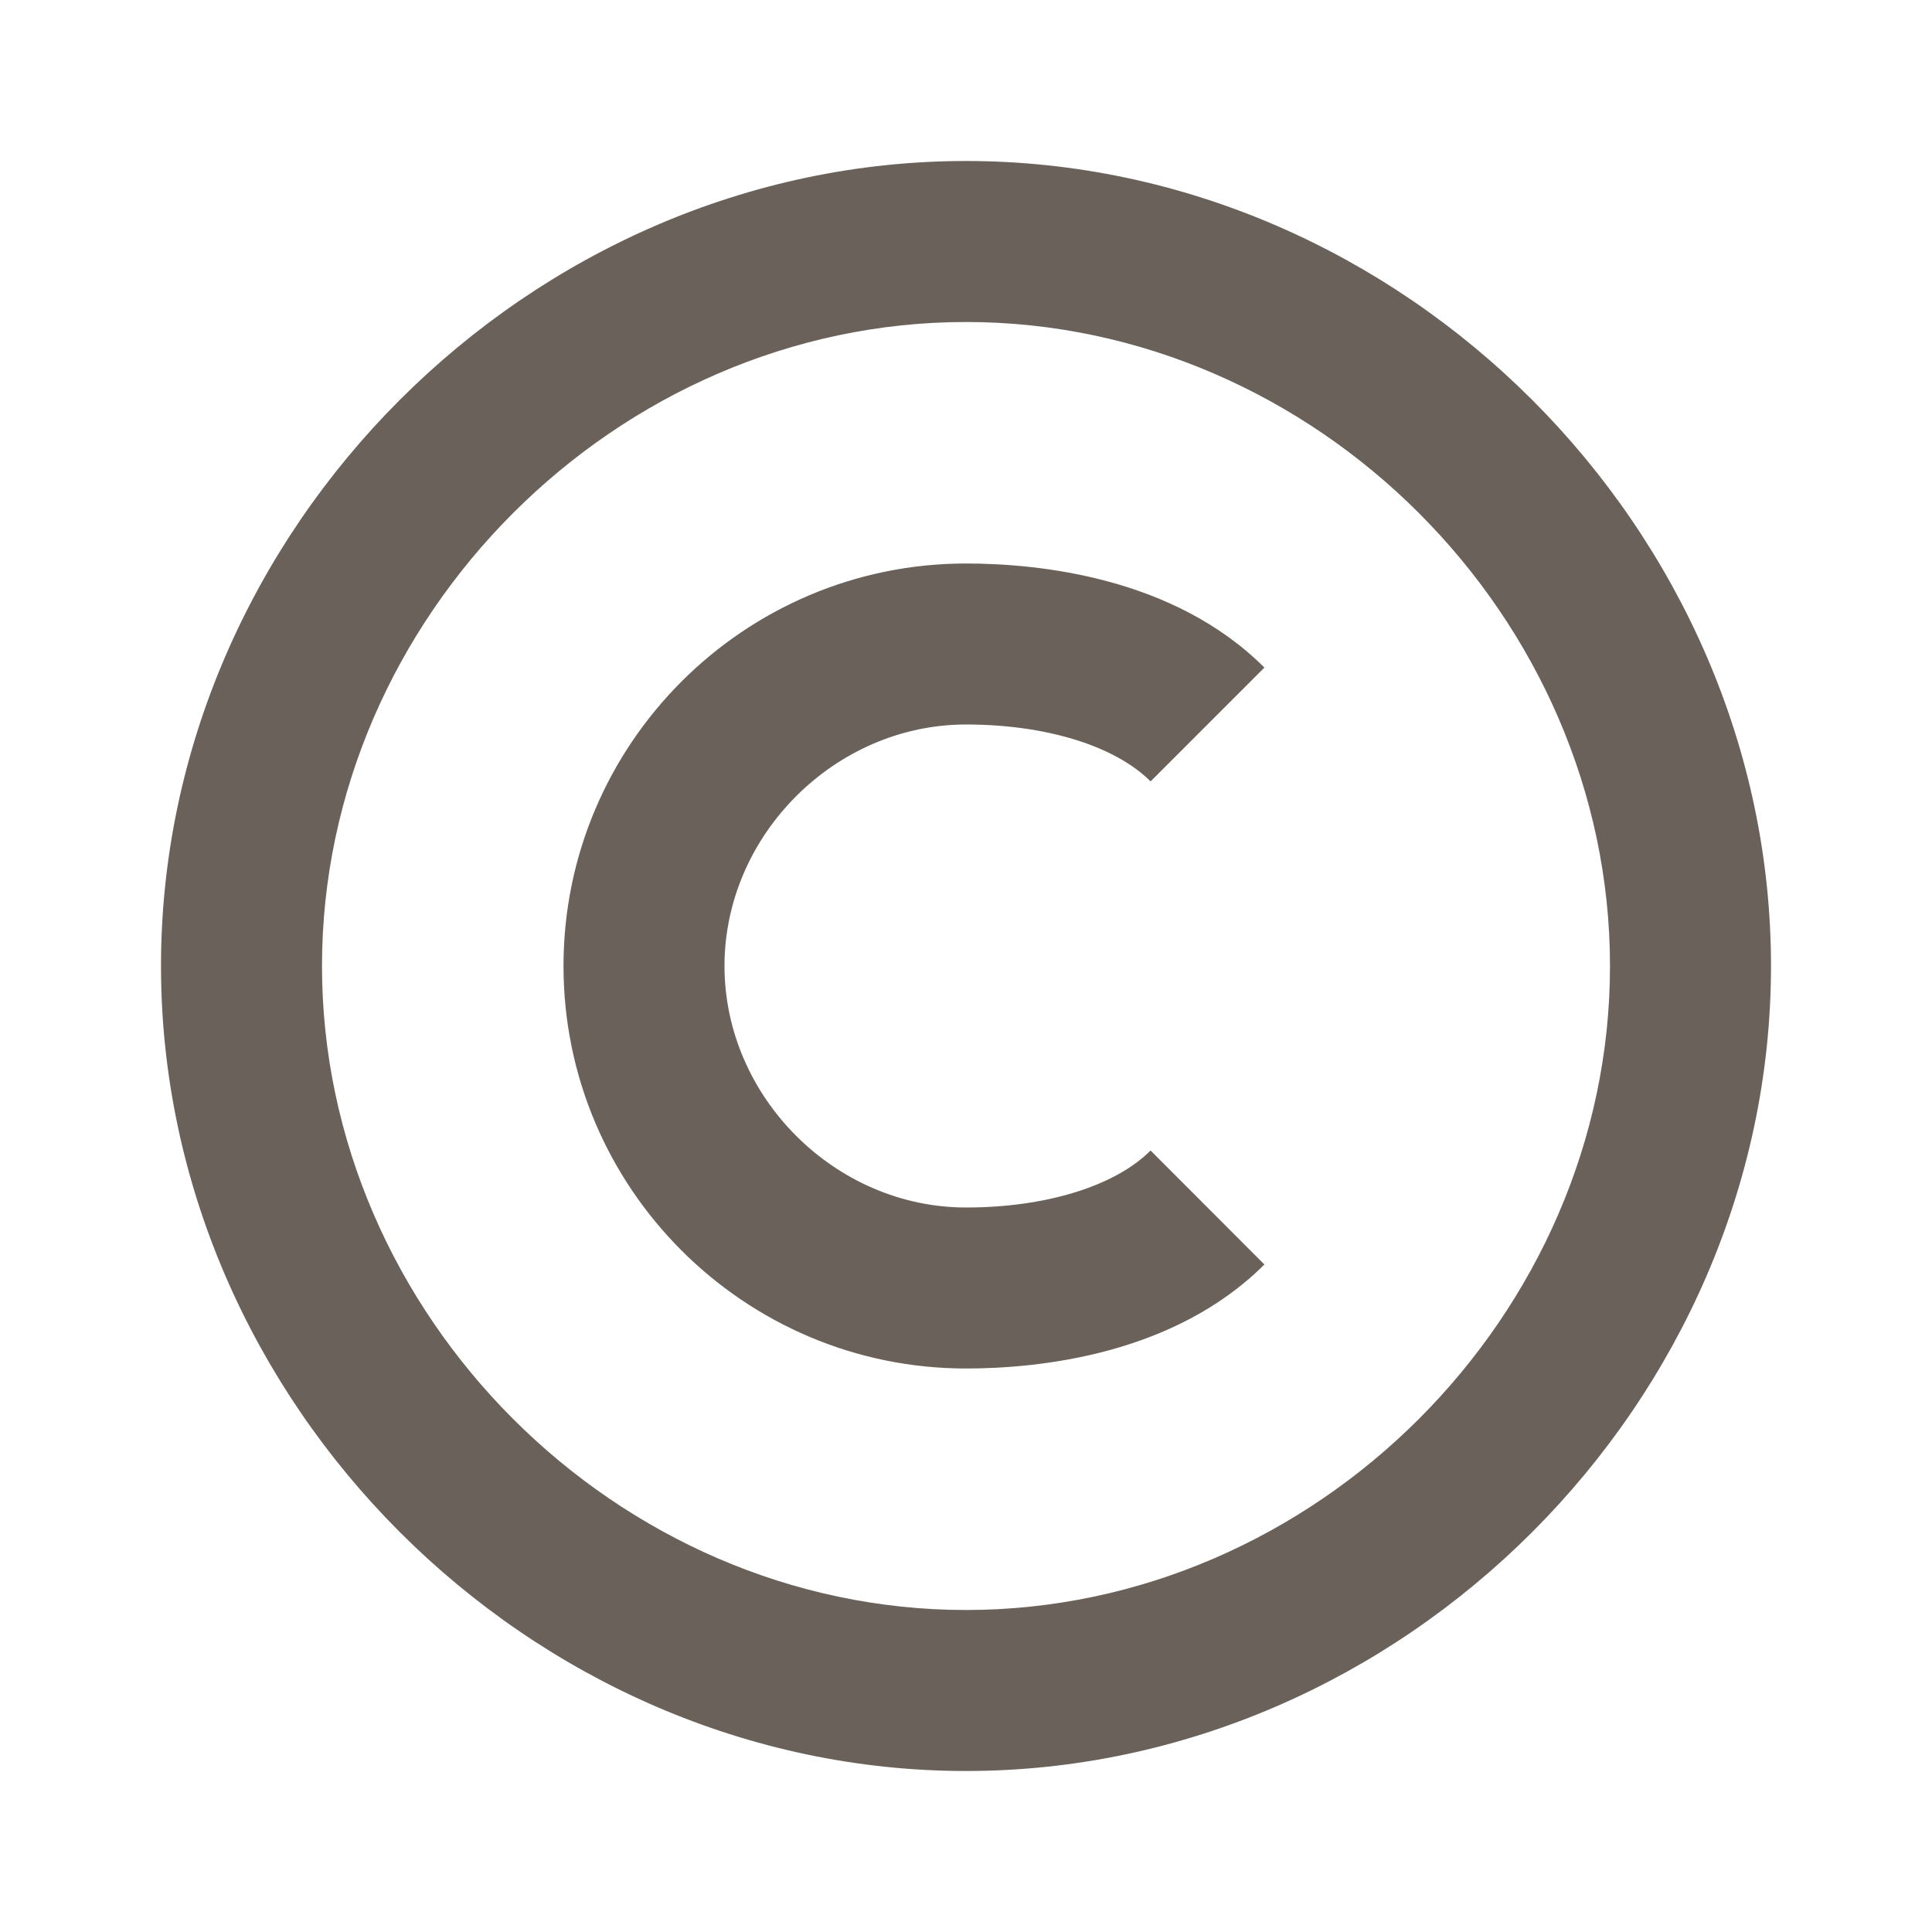 <svg height="24" viewBox="0 0 24 24" width="24" xmlns="http://www.w3.org/2000/svg"><path d="M12 22c5.421 0 10-4.579 10-10S17.421 2 12 2 2 6.579 2 12s4.579 10 10 10zm0-18c4.337 0 8 3.663 8 8s-3.663 8-8 8-8-3.663-8-8 3.663-8 8-8z" fill="#6a625a" opacity="1" original-fill="#000000"></path><path d="M12 17c.901 0 2.581-.168 3.707-1.292l-1.414-1.416C13.85 14.735 12.992 15 12 15c-1.626 0-3-1.374-3-3s1.374-3 3-3c.993 0 1.851.265 2.293.707l1.414-1.414C14.582 7.168 12.901 7 12 7c-2.757 0-5 2.243-5 5s2.243 5 5 5z" fill="#6a625a" opacity="1" original-fill="#000000"></path></svg>